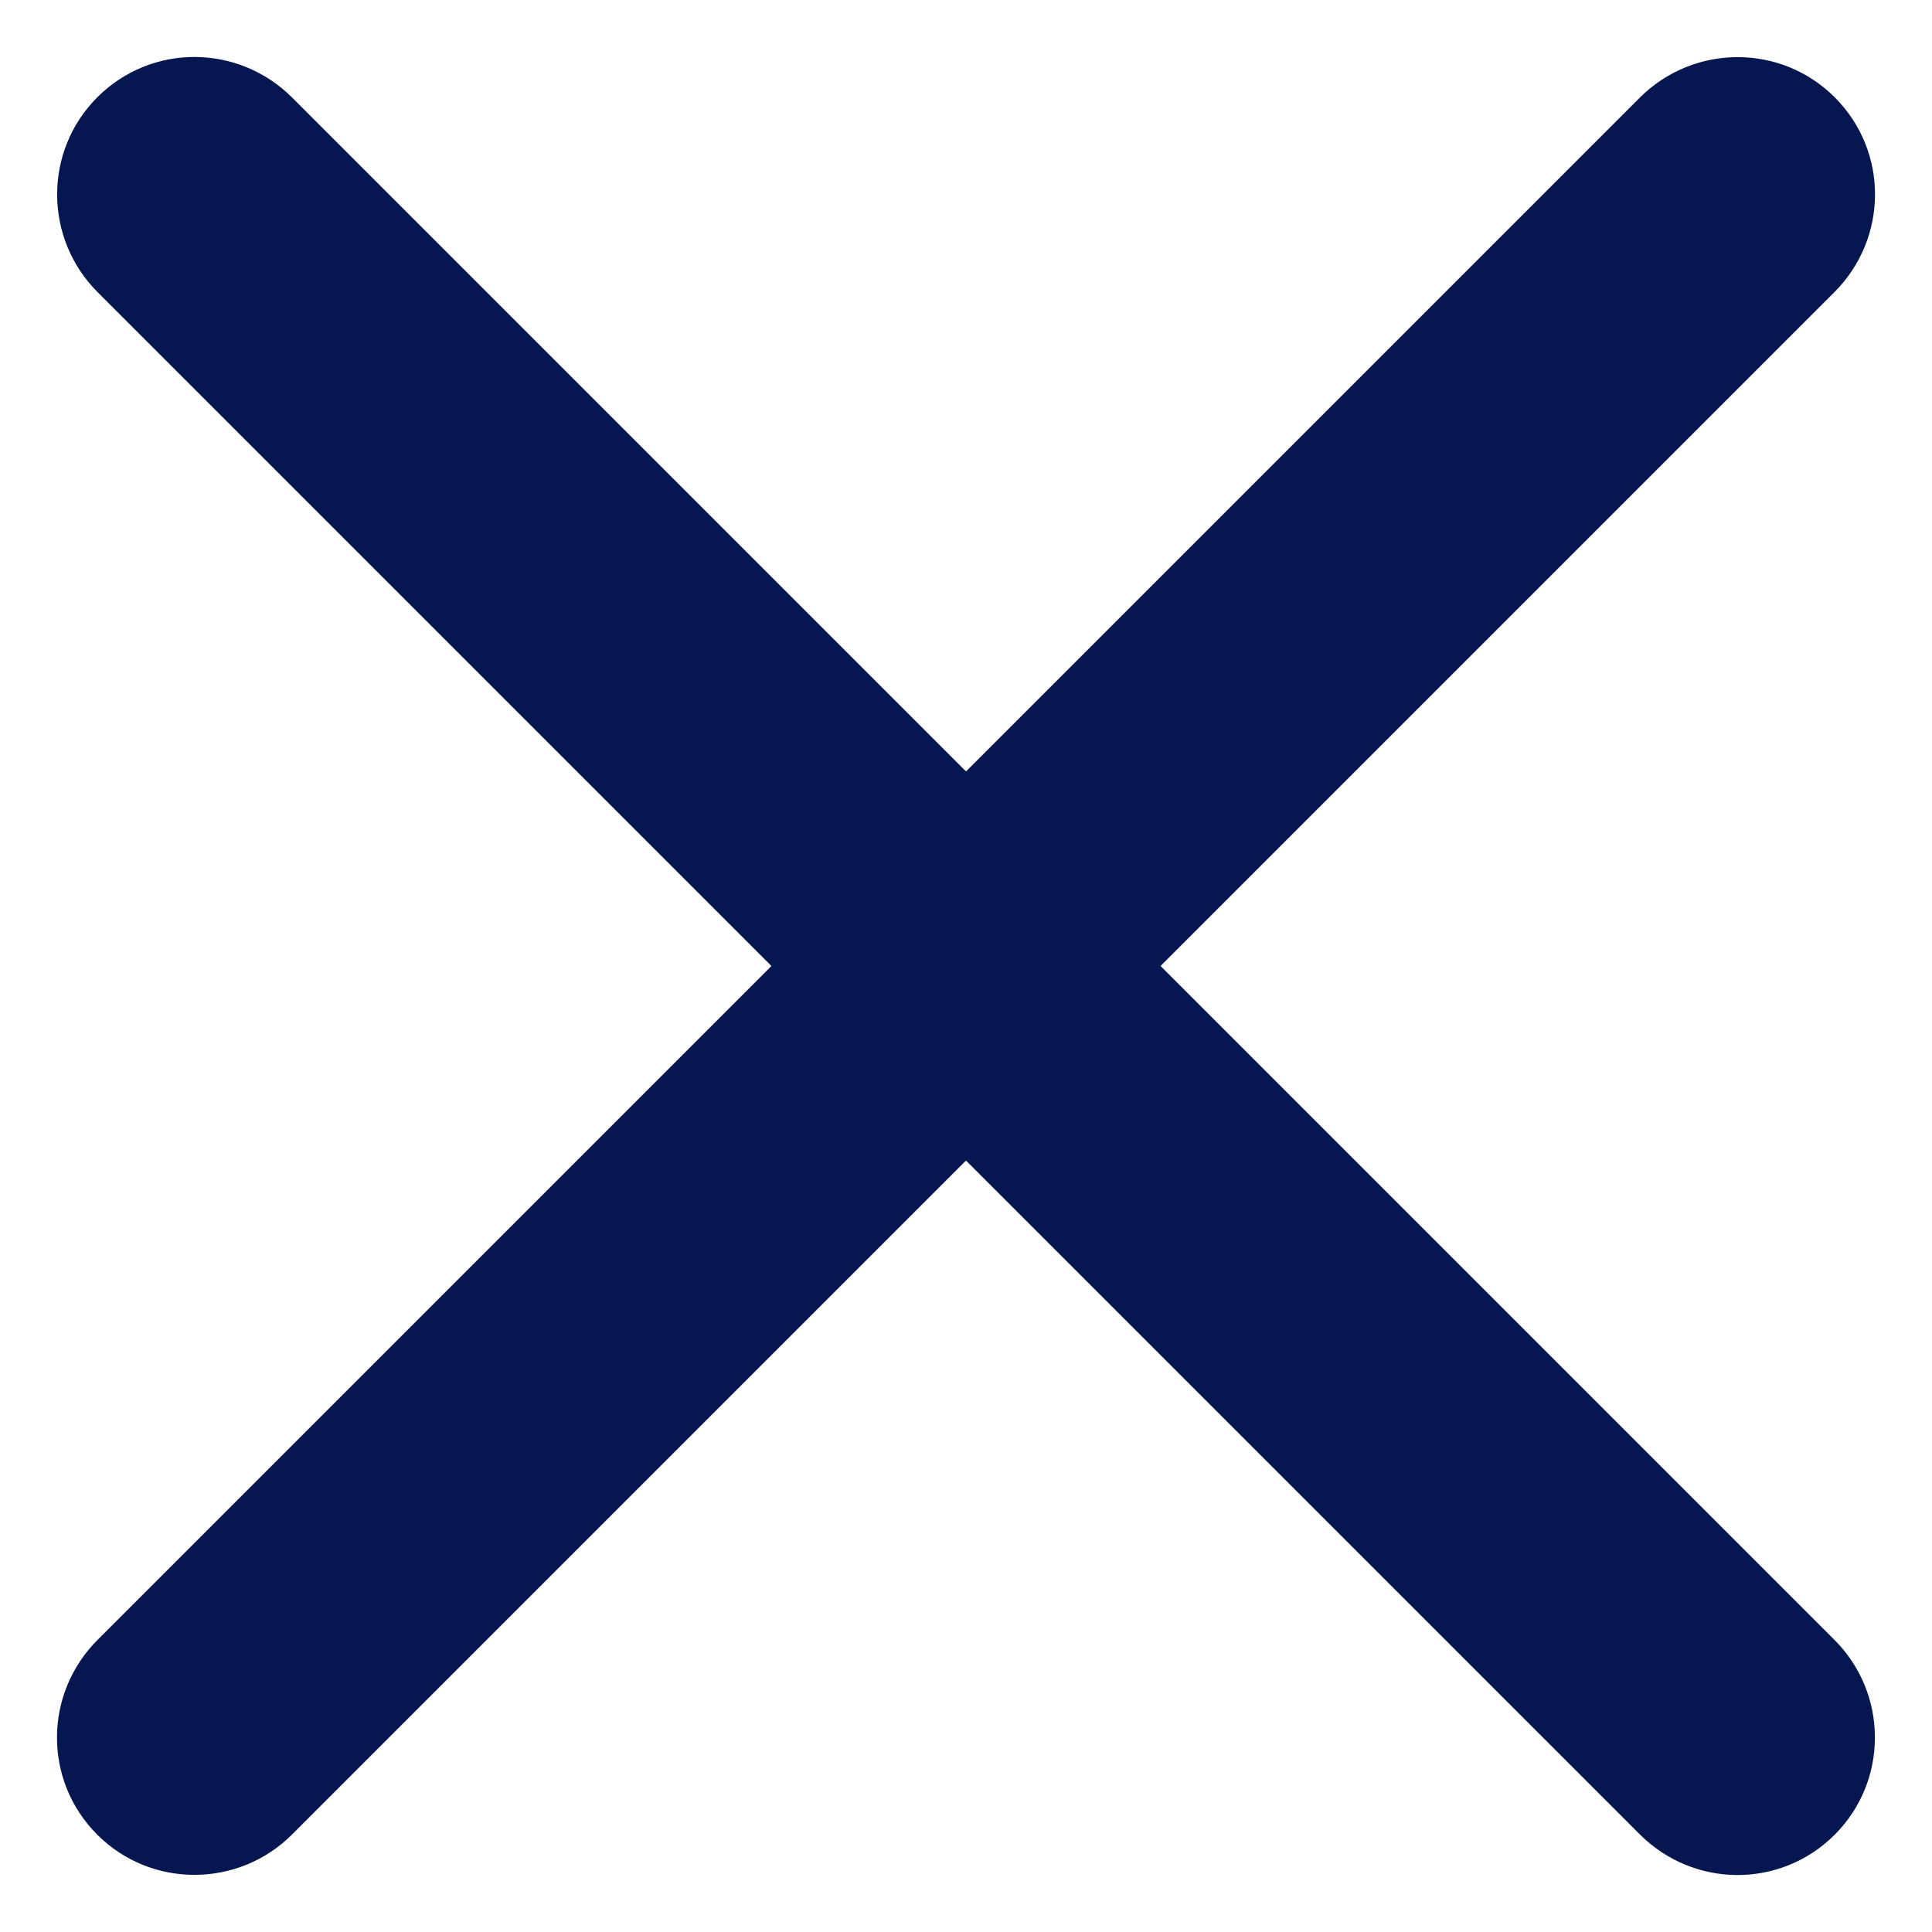 <svg width="14" height="14" viewBox="0 0 14 14" fill="none" xmlns="http://www.w3.org/2000/svg">
<g clip-path="url(#clip0_434_7670)">
<path fill-rule="evenodd" clip-rule="evenodd" d="M13.292 2.118C13.683 1.727 13.687 1.097 13.295 0.705C12.906 0.316 12.274 0.317 11.882 0.708L7 5.59L2.118 0.708C1.727 0.317 1.097 0.313 0.705 0.705C0.316 1.094 0.317 1.727 0.708 2.118L5.59 7L0.708 11.882C0.317 12.273 0.313 12.903 0.705 13.295C1.094 13.684 1.727 13.683 2.118 13.292L7 8.41L11.882 13.292C12.273 13.683 12.903 13.687 13.295 13.295C13.684 12.906 13.684 12.273 13.292 11.882L8.41 7L13.292 2.118Z" fill="#061650"/>
</g>
<defs>
<clipPath id="clip0_434_7670">
<rect width="14" height="14" fill="white"/>
</clipPath>
</defs>
</svg>
